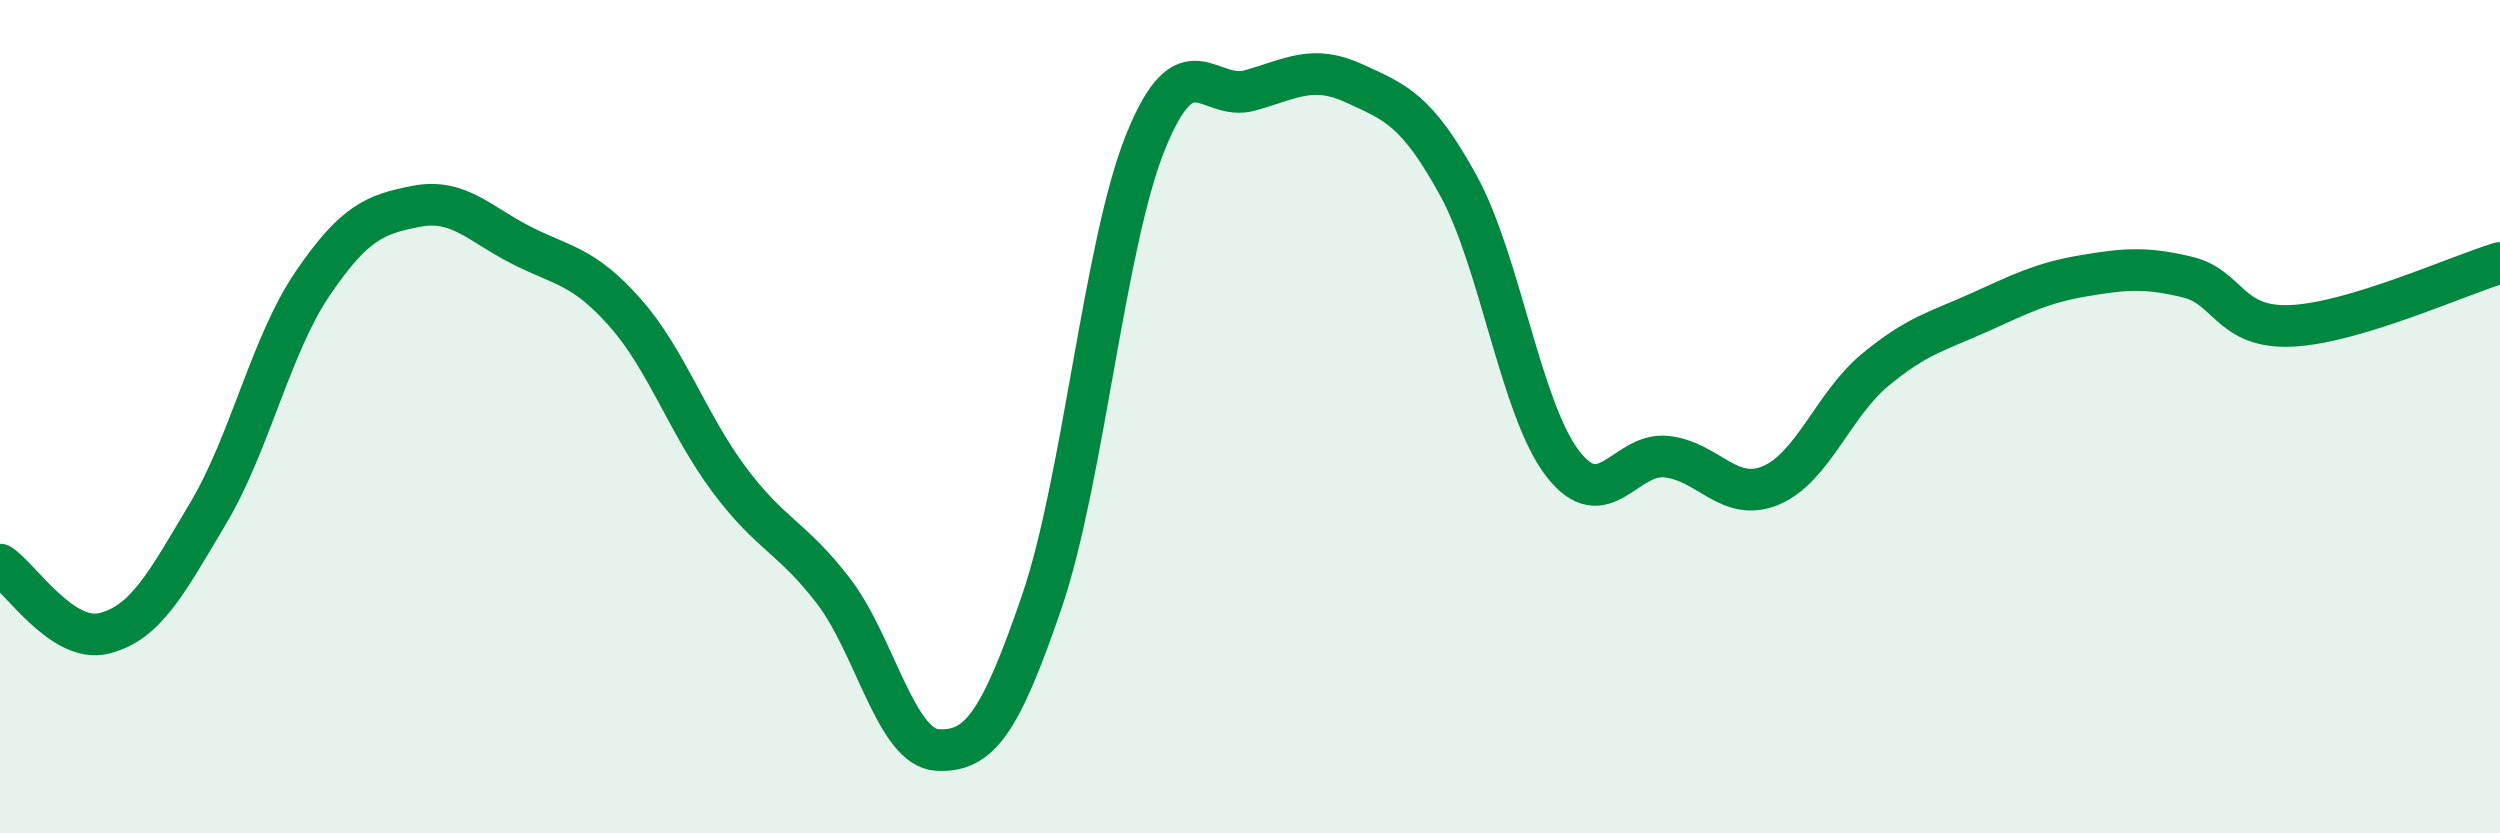 
    <svg width="60" height="20" viewBox="0 0 60 20" xmlns="http://www.w3.org/2000/svg">
      <path
        d="M 0,13.55 C 0.5,13.88 1.5,15.45 2.5,15.2 C 3.5,14.95 4,13.99 5,12.31 C 6,10.63 6.5,8.28 7.5,6.81 C 8.5,5.34 9,5.14 10,4.95 C 11,4.76 11.5,5.37 12.5,5.88 C 13.5,6.39 14,6.37 15,7.5 C 16,8.63 16.5,10.17 17.5,11.51 C 18.5,12.85 19,12.88 20,14.18 C 21,15.48 21.5,17.95 22.5,18 C 23.5,18.05 24,17.37 25,14.45 C 26,11.53 26.5,5.85 27.5,3.39 C 28.5,0.93 29,2.45 30,2.17 C 31,1.89 31.5,1.54 32.5,2 C 33.5,2.46 34,2.63 35,4.45 C 36,6.27 36.5,9.82 37.5,11.12 C 38.5,12.42 39,10.85 40,10.96 C 41,11.07 41.5,12.07 42.5,11.65 C 43.5,11.23 44,9.71 45,8.88 C 46,8.05 46.5,7.95 47.5,7.5 C 48.5,7.05 49,6.79 50,6.62 C 51,6.45 51.5,6.41 52.5,6.65 C 53.5,6.89 53.5,7.89 55,7.82 C 56.5,7.75 59,6.61 60,6.31L60 20L0 20Z"
        fill="#008740"
        opacity="0.1"
        stroke-linecap="round"
        stroke-linejoin="round"
      />
      <path
        d="M 0,13.55 C 0.5,13.88 1.5,15.45 2.5,15.2 C 3.5,14.95 4,13.99 5,12.31 C 6,10.63 6.5,8.28 7.5,6.81 C 8.5,5.34 9,5.14 10,4.95 C 11,4.76 11.5,5.37 12.5,5.88 C 13.5,6.39 14,6.37 15,7.5 C 16,8.63 16.5,10.17 17.5,11.51 C 18.5,12.85 19,12.88 20,14.18 C 21,15.48 21.5,17.95 22.5,18 C 23.5,18.05 24,17.37 25,14.45 C 26,11.53 26.5,5.85 27.5,3.39 C 28.5,0.93 29,2.45 30,2.17 C 31,1.89 31.5,1.54 32.5,2 C 33.5,2.46 34,2.63 35,4.45 C 36,6.27 36.5,9.82 37.5,11.12 C 38.5,12.42 39,10.85 40,10.96 C 41,11.07 41.5,12.07 42.5,11.65 C 43.5,11.23 44,9.71 45,8.88 C 46,8.05 46.5,7.95 47.5,7.5 C 48.5,7.05 49,6.79 50,6.62 C 51,6.45 51.5,6.41 52.5,6.65 C 53.5,6.89 53.5,7.89 55,7.82 C 56.5,7.75 59,6.61 60,6.31"
        stroke="#008740"
        stroke-width="1"
        fill="none"
        stroke-linecap="round"
        stroke-linejoin="round"
      />
    </svg>
  